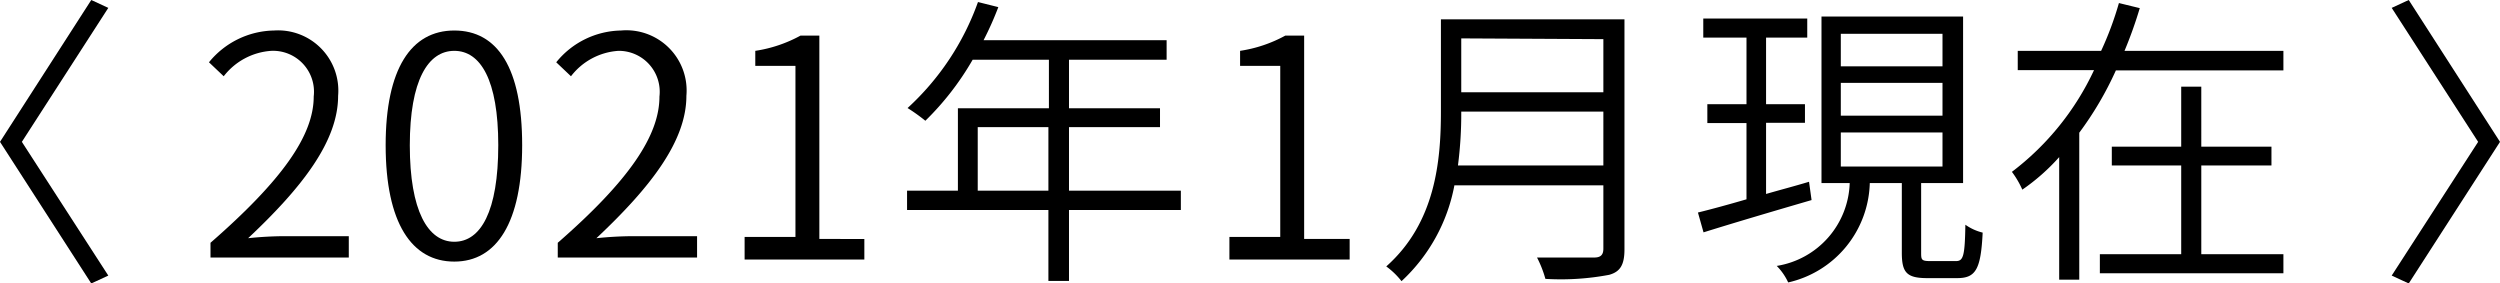 <svg xmlns="http://www.w3.org/2000/svg" viewBox="0 0 98.34 11.15"><g id="레이어_2" data-name="레이어 2"><g id="design"><path d="M4.26,10.84l-.67.31L0,5.58,3.59,0l.67.31L.86,5.58Z"/><path d="M8.28,9.55c2.81-2.45,4.06-4.22,4.06-5.75A1.61,1.61,0,0,0,10.67,2,2.58,2.58,0,0,0,8.8,3l-.58-.55A3.37,3.37,0,0,1,10.78,1.2,2.37,2.37,0,0,1,13.3,3.77c0,1.77-1.39,3.58-3.54,5.6a14.21,14.21,0,0,1,1.44-.08h2.52v.84H8.28Z"/><path d="M15.17,5.71c0-3,1-4.51,2.7-4.51s2.67,1.47,2.67,4.51-1,4.58-2.67,4.58S15.17,8.78,15.17,5.71Zm4.43,0C19.6,3.14,18.9,2,17.87,2s-1.75,1.15-1.75,3.72.71,3.79,1.75,3.79S19.6,8.32,19.6,5.71Z"/><path d="M21.94,9.55c2.81-2.45,4-4.22,4-5.75A1.61,1.61,0,0,0,24.33,2a2.56,2.56,0,0,0-1.87,1l-.58-.55A3.35,3.35,0,0,1,24.43,1.2,2.37,2.37,0,0,1,27,3.77c0,1.77-1.39,3.58-3.54,5.6a14.37,14.37,0,0,1,1.44-.08h2.52v.84H21.94Z"/><path d="M29.29,9.32h2V2.59H29.71V2a5.36,5.36,0,0,0,1.78-.6h.74v8H34v.81H29.29Z"/><path d="M46.45,8.26h-4.4v2.79h-.81V8.26H35.68V7.5h2V4.26h3.58V2.35h-3a11.06,11.06,0,0,1-1.86,2.4,7.07,7.07,0,0,0-.7-.5A10.37,10.37,0,0,0,38.47.08l.8.2a12.56,12.56,0,0,1-.58,1.3h7.2v.77H42.05V4.26h3.58V5H42.05V7.5h4.4ZM41.24,7.5V5H38.46V7.5Z"/><path d="M48.36,9.32h2V2.59H48.78V2a5.36,5.36,0,0,0,1.78-.6h.74v8h1.79v.81H48.36Z"/><path d="M63.9,9.81c0,.61-.17.88-.6,1a10.24,10.24,0,0,1-2.51.16,4.31,4.31,0,0,0-.33-.84c1,0,2,0,2.25,0s.36-.1.36-.35V7.29H57.21a6.85,6.85,0,0,1-2.08,3.77,3,3,0,0,0-.6-.58c1.94-1.72,2.15-4.16,2.15-6.1V.76H63.9Zm-.83-3.3V4.39H57.48a15.85,15.85,0,0,1-.13,2.12Zm-5.59-5V3.63h5.59V1.54Z"/><path d="M71.26,7.87c-1.51.44-3.1.91-4.25,1.27l-.22-.78c.53-.13,1.19-.31,1.91-.52v-3H67.16V4.1H68.7V1.48H67V.73h4.09v.75H69.47V4.1H71v.73H69.47v2.8c.55-.16,1.13-.31,1.69-.48Zm5.68,2.4c.29,0,.35-.2.37-1.43a2,2,0,0,0,.68.31c-.07,1.44-.27,1.79-1,1.79H75.81c-.81,0-1-.22-1-1V7.2H73.55a4.12,4.12,0,0,1-3.21,3.91,2.29,2.29,0,0,0-.45-.65A3.41,3.41,0,0,0,72.76,7.2H71.65V.65h5.57V7.2H75.57V9.92c0,.29,0,.35.36.35ZM72.41,2.61h4V1.33h-4Zm0,1.94h4V3.26h-4Zm0,2h4V5.21h-4Z"/><path d="M83.23,2.77a13.12,13.12,0,0,1-1.44,2.45V11H81V6.18a8.06,8.06,0,0,1-1.45,1.28,3.56,3.56,0,0,0-.41-.7,10.69,10.69,0,0,0,3.23-4h-3V2h3.28A12.77,12.77,0,0,0,83.35.12l.82.2C84,.89,83.8,1.45,83.57,2h6.25v.77ZM89.82,10v.75H82.6V10h3.2V6.51H83.07V5.77H85.8V3.41h.79V5.77h2.76v.74H86.59V10Z"/><path d="M94.08,10.84l3.4-5.26L94.08.31,94.75,0l3.59,5.58-3.59,5.57Z"/></g></g></svg>